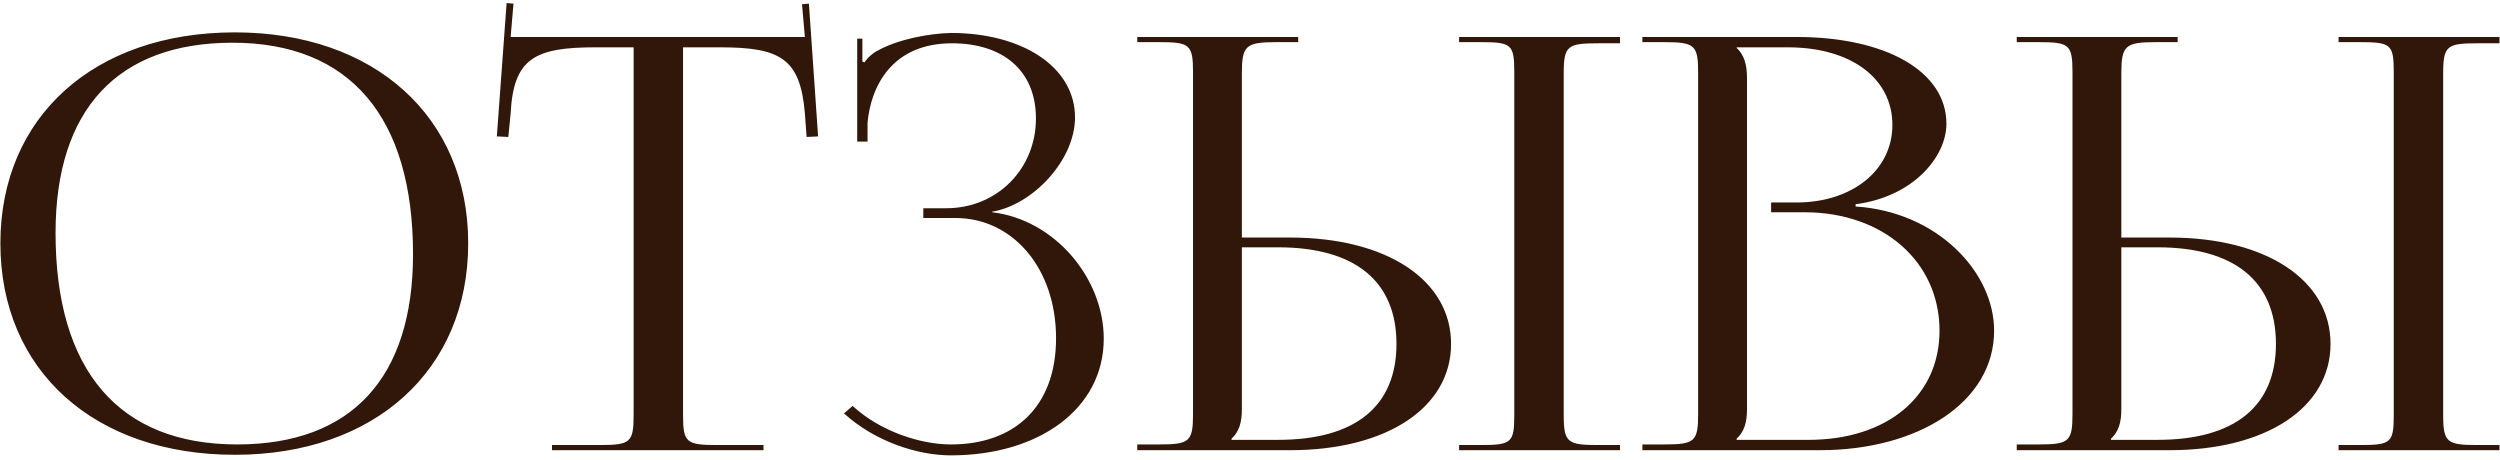 <?xml version="1.0" encoding="UTF-8"?> <svg xmlns="http://www.w3.org/2000/svg" width="522" height="96" viewBox="0 0 522 96" fill="none"><path d="M49.04 94.96C19.64 94.96 0.08 77.32 0.08 50.8C0.08 24.4 19.64 6.76 49.04 6.76C78.2 6.76 97.76 24.4 97.76 50.8C97.76 77.32 78.2 94.96 49.04 94.96ZM49.52 92.8C73.4 92.8 86.24 78.88 86.24 53.08C86.24 24.4 73.04 8.92 48.56 8.92C24.56 8.92 11.6 22.84 11.6 48.64C11.6 77.32 24.8 92.8 49.52 92.8ZM115.26 94V92.92H125.34C131.7 92.92 132.3 92.32 132.3 86.56V9.88H124.38C111.66 9.88 107.22 12.16 106.62 23.68L106.14 28.6L103.74 28.48L105.78 0.64L107.22 0.76L106.62 7.72H168.06L167.46 0.88L168.9 0.76L170.82 28.48L168.42 28.6L168.06 23.68C167.1 12.16 162.9 9.88 150.3 9.88H142.62V86.56C142.62 92.32 143.22 92.92 149.58 92.92H159.42V94H115.26ZM192.784 45.52V43.48H197.584C208.264 43.48 216.304 35.2 216.304 24.76C216.304 14.56 209.224 9.04 198.784 9.04C186.304 9.04 181.864 17.92 181.144 25.6V29.56H178.984V8.08H180.064V12.88L180.544 13C181.024 12.16 182.344 10.96 183.424 10.48C187.624 8.2 193.864 7 198.544 6.88C213.424 6.88 224.464 13.96 224.464 24.52C224.464 33.4 215.704 42.76 207.184 44.2V44.32C220.264 45.88 230.464 58.12 230.464 70.72C230.464 85.36 216.904 95.08 198.544 95.08C191.584 95.08 182.704 92.2 176.224 86.32L178.024 84.76C183.904 90.16 192.304 92.8 198.544 92.8C211.744 92.8 220.504 85 220.504 70.6C220.504 56.08 211.504 45.52 199.504 45.52H192.784ZM304.663 94V92.92H309.223C315.583 92.92 316.183 92.44 316.183 86.68V15.04C316.183 9.28 315.583 8.8 309.223 8.8H304.663V7.72H338.263V9.04H333.703C327.343 9.04 326.503 9.52 326.503 15.28V86.68C326.503 92.44 327.343 92.92 333.703 92.92H338.263V94H304.663ZM237.463 94V92.8H242.023C248.383 92.8 249.103 92.2 249.103 86.44V15.04C249.103 9.28 248.383 8.8 242.023 8.8H237.463V7.72H271.063V8.8H266.503C260.143 8.8 259.303 9.52 259.303 15.28V49.6H269.383C289.543 49.6 302.983 58.48 302.983 71.8C302.983 85.12 289.543 94 269.383 94H237.463ZM259.303 51.64V85.48C259.303 88.24 258.703 90.16 257.143 91.6V91.84H266.863C282.943 91.84 291.583 84.88 291.583 71.8C291.583 58.72 282.943 51.64 266.863 51.64H259.303ZM362.611 91.84H377.611C394.051 91.84 404.971 82.72 404.971 69.04C404.971 54.64 393.211 44.32 376.771 44.32H369.811V42.28H375.091C386.731 42.28 395.131 35.56 395.131 26.08C395.131 16.36 386.491 9.88 373.291 9.88H362.611V10C364.171 11.44 364.771 13.48 364.771 16.24V85.48C364.771 88.24 364.171 90.16 362.611 91.6V91.84ZM342.931 94V92.8H347.491C353.851 92.8 354.571 92.2 354.571 86.44V15.16C354.571 9.4 353.851 8.8 347.491 8.8H342.931V7.72H375.091C393.811 7.72 406.411 14.92 406.411 25.84C406.411 32.68 399.571 41.08 387.451 42.64V43.12C404.491 44.2 416.371 56.8 416.371 69.04C416.371 84.04 400.411 94 380.011 94H342.931ZM488.295 94V92.92H492.855C499.215 92.92 499.815 92.44 499.815 86.68V15.04C499.815 9.28 499.215 8.8 492.855 8.8H488.295V7.72H521.895V9.04H517.335C510.975 9.04 510.135 9.52 510.135 15.28V86.68C510.135 92.44 510.975 92.92 517.335 92.92H521.895V94H488.295ZM421.095 94V92.8H425.655C432.015 92.8 432.735 92.2 432.735 86.44V15.04C432.735 9.28 432.015 8.8 425.655 8.8H421.095V7.72H454.695V8.8H450.135C443.775 8.8 442.935 9.52 442.935 15.28V49.6H453.015C473.175 49.6 486.615 58.48 486.615 71.8C486.615 85.12 473.175 94 453.015 94H421.095ZM442.935 51.64V85.48C442.935 88.24 442.335 90.16 440.775 91.6V91.84H450.495C466.575 91.84 475.215 84.88 475.215 71.8C475.215 58.72 466.575 51.64 450.495 51.64H442.935Z" fill="#301709"></path></svg> 